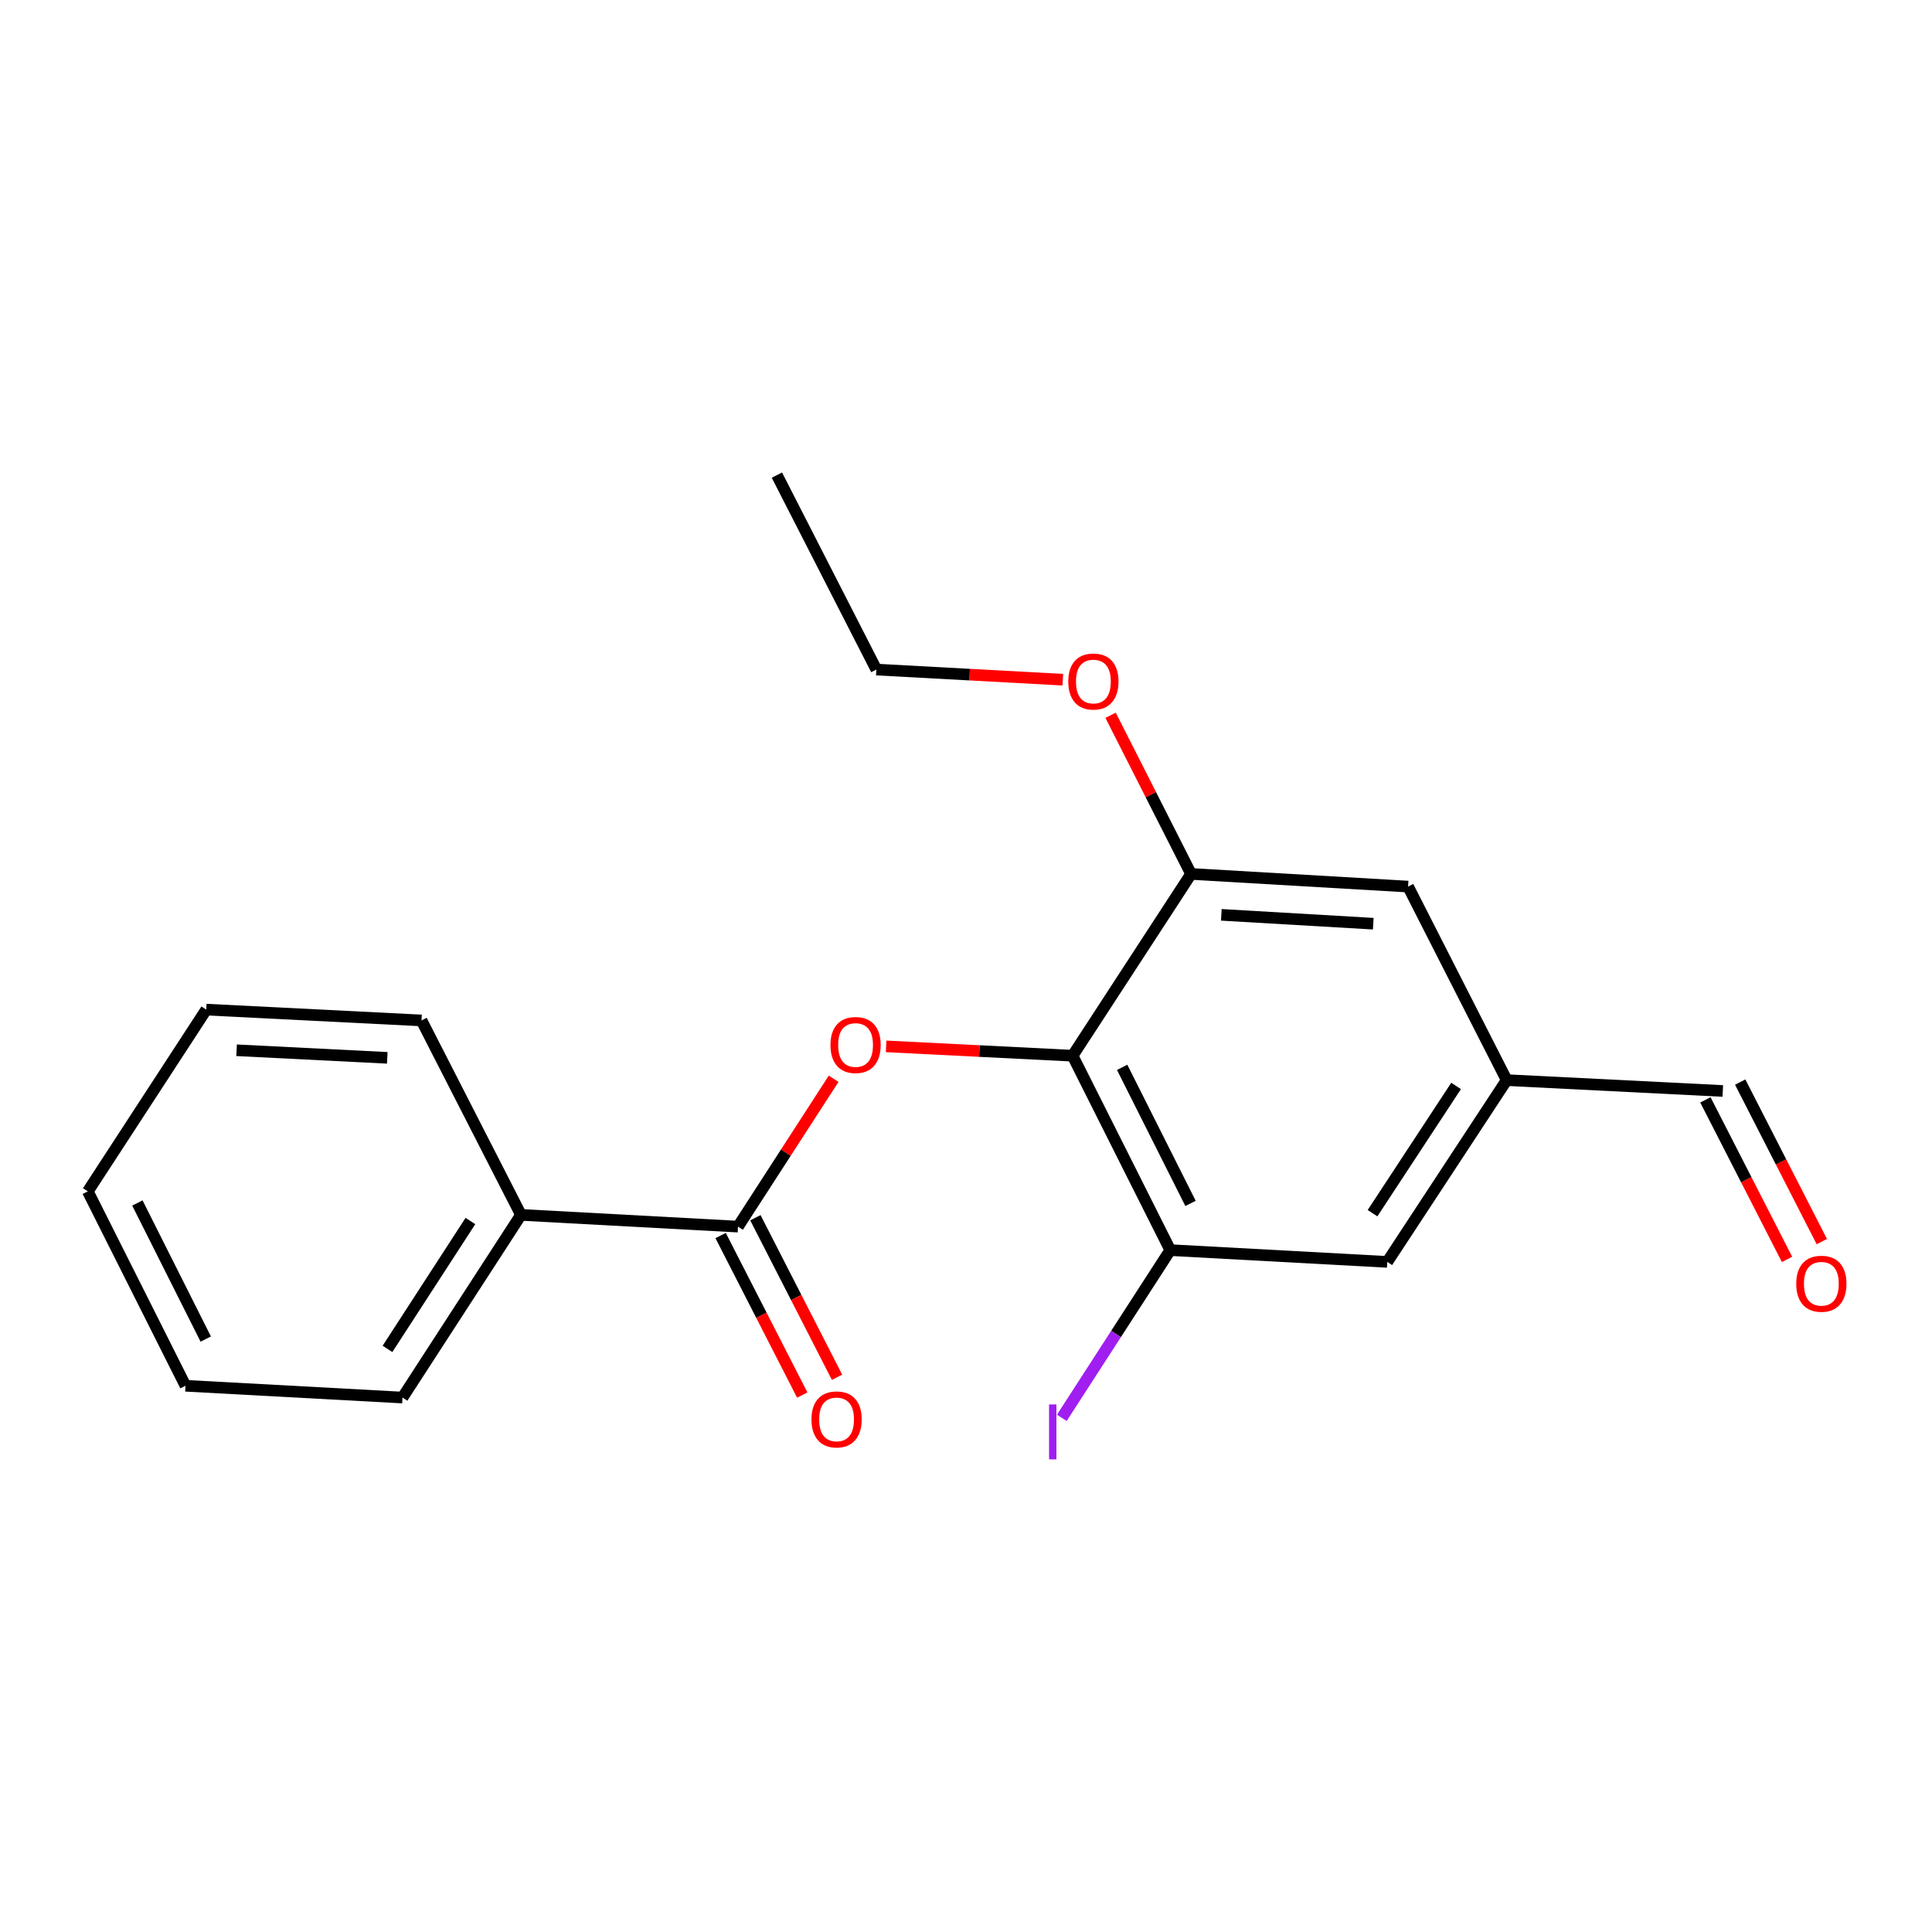 <?xml version='1.0' encoding='iso-8859-1'?>
<svg version='1.1' baseProfile='full'
              xmlns='http://www.w3.org/2000/svg'
                      xmlns:rdkit='http://www.rdkit.org/xml'
                      xmlns:xlink='http://www.w3.org/1999/xlink'
                  xml:space='preserve'
width='1000px' height='1000px' viewBox='0 0 1000 1000'>
<!-- END OF HEADER -->
<rect style='opacity:1.0;fill:#FFFFFF;stroke:none' width='1000' height='1000' x='0' y='0'> </rect>
<path class='bond-0' d='M 555.172,546.437 L 506.914,544.019' style='fill:none;fill-rule:evenodd;stroke:#000000;stroke-width:6px;stroke-linecap:butt;stroke-linejoin:miter;stroke-opacity:1' />
<path class='bond-0' d='M 506.914,544.019 L 458.655,541.6' style='fill:none;fill-rule:evenodd;stroke:#FF0000;stroke-width:6px;stroke-linecap:butt;stroke-linejoin:miter;stroke-opacity:1' />
<path class='bond-2' d='M 555.172,546.437 L 605.723,647.057' style='fill:none;fill-rule:evenodd;stroke:#000000;stroke-width:6px;stroke-linecap:butt;stroke-linejoin:miter;stroke-opacity:1' />
<path class='bond-2' d='M 580.827,552.451 L 616.213,622.884' style='fill:none;fill-rule:evenodd;stroke:#000000;stroke-width:6px;stroke-linecap:butt;stroke-linejoin:miter;stroke-opacity:1' />
<path class='bond-3' d='M 555.172,546.437 L 616.487,452.346' style='fill:none;fill-rule:evenodd;stroke:#000000;stroke-width:6px;stroke-linecap:butt;stroke-linejoin:miter;stroke-opacity:1' />
<path class='bond-1' d='M 431.486,558.369 L 406.737,596.634' style='fill:none;fill-rule:evenodd;stroke:#FF0000;stroke-width:6px;stroke-linecap:butt;stroke-linejoin:miter;stroke-opacity:1' />
<path class='bond-1' d='M 406.737,596.634 L 381.989,634.9' style='fill:none;fill-rule:evenodd;stroke:#000000;stroke-width:6px;stroke-linecap:butt;stroke-linejoin:miter;stroke-opacity:1' />
<path class='bond-6' d='M 372.987,639.507 L 394.118,680.796' style='fill:none;fill-rule:evenodd;stroke:#000000;stroke-width:6px;stroke-linecap:butt;stroke-linejoin:miter;stroke-opacity:1' />
<path class='bond-6' d='M 394.118,680.796 L 415.248,722.085' style='fill:none;fill-rule:evenodd;stroke:#FF0000;stroke-width:6px;stroke-linecap:butt;stroke-linejoin:miter;stroke-opacity:1' />
<path class='bond-6' d='M 390.991,630.292 L 412.122,671.582' style='fill:none;fill-rule:evenodd;stroke:#000000;stroke-width:6px;stroke-linecap:butt;stroke-linejoin:miter;stroke-opacity:1' />
<path class='bond-6' d='M 412.122,671.582 L 433.253,712.871' style='fill:none;fill-rule:evenodd;stroke:#FF0000;stroke-width:6px;stroke-linecap:butt;stroke-linejoin:miter;stroke-opacity:1' />
<path class='bond-8' d='M 381.989,634.9 L 269.65,628.821' style='fill:none;fill-rule:evenodd;stroke:#000000;stroke-width:6px;stroke-linecap:butt;stroke-linejoin:miter;stroke-opacity:1' />
<path class='bond-4' d='M 605.723,647.057 L 718.051,653.158' style='fill:none;fill-rule:evenodd;stroke:#000000;stroke-width:6px;stroke-linecap:butt;stroke-linejoin:miter;stroke-opacity:1' />
<path class='bond-10' d='M 605.723,647.057 L 577.657,690.467' style='fill:none;fill-rule:evenodd;stroke:#000000;stroke-width:6px;stroke-linecap:butt;stroke-linejoin:miter;stroke-opacity:1' />
<path class='bond-10' d='M 577.657,690.467 L 549.592,733.877' style='fill:none;fill-rule:evenodd;stroke:#A01EEF;stroke-width:6px;stroke-linecap:butt;stroke-linejoin:miter;stroke-opacity:1' />
<path class='bond-5' d='M 616.487,452.346 L 728.826,458.896' style='fill:none;fill-rule:evenodd;stroke:#000000;stroke-width:6px;stroke-linecap:butt;stroke-linejoin:miter;stroke-opacity:1' />
<path class='bond-5' d='M 632.161,473.519 L 710.798,478.105' style='fill:none;fill-rule:evenodd;stroke:#000000;stroke-width:6px;stroke-linecap:butt;stroke-linejoin:miter;stroke-opacity:1' />
<path class='bond-12' d='M 616.487,452.346 L 595.663,411.285' style='fill:none;fill-rule:evenodd;stroke:#000000;stroke-width:6px;stroke-linecap:butt;stroke-linejoin:miter;stroke-opacity:1' />
<path class='bond-12' d='M 595.663,411.285 L 574.839,370.224' style='fill:none;fill-rule:evenodd;stroke:#FF0000;stroke-width:6px;stroke-linecap:butt;stroke-linejoin:miter;stroke-opacity:1' />
<path class='bond-20' d='M 718.051,653.158 L 779.85,559.067' style='fill:none;fill-rule:evenodd;stroke:#000000;stroke-width:6px;stroke-linecap:butt;stroke-linejoin:miter;stroke-opacity:1' />
<path class='bond-20' d='M 710.416,627.942 L 753.675,562.077' style='fill:none;fill-rule:evenodd;stroke:#000000;stroke-width:6px;stroke-linecap:butt;stroke-linejoin:miter;stroke-opacity:1' />
<path class='bond-7' d='M 728.826,458.896 L 779.85,559.067' style='fill:none;fill-rule:evenodd;stroke:#000000;stroke-width:6px;stroke-linecap:butt;stroke-linejoin:miter;stroke-opacity:1' />
<path class='bond-11' d='M 779.85,559.067 L 891.717,564.685' style='fill:none;fill-rule:evenodd;stroke:#000000;stroke-width:6px;stroke-linecap:butt;stroke-linejoin:miter;stroke-opacity:1' />
<path class='bond-13' d='M 269.65,628.821 L 208.334,723.373' style='fill:none;fill-rule:evenodd;stroke:#000000;stroke-width:6px;stroke-linecap:butt;stroke-linejoin:miter;stroke-opacity:1' />
<path class='bond-13' d='M 243.483,631.999 L 200.562,698.186' style='fill:none;fill-rule:evenodd;stroke:#000000;stroke-width:6px;stroke-linecap:butt;stroke-linejoin:miter;stroke-opacity:1' />
<path class='bond-14' d='M 269.65,628.821 L 218.177,528.179' style='fill:none;fill-rule:evenodd;stroke:#000000;stroke-width:6px;stroke-linecap:butt;stroke-linejoin:miter;stroke-opacity:1' />
<path class='bond-9' d='M 942.972,642.657 L 921.846,601.368' style='fill:none;fill-rule:evenodd;stroke:#FF0000;stroke-width:6px;stroke-linecap:butt;stroke-linejoin:miter;stroke-opacity:1' />
<path class='bond-9' d='M 921.846,601.368 L 900.72,560.079' style='fill:none;fill-rule:evenodd;stroke:#000000;stroke-width:6px;stroke-linecap:butt;stroke-linejoin:miter;stroke-opacity:1' />
<path class='bond-9' d='M 924.967,651.87 L 903.841,610.58' style='fill:none;fill-rule:evenodd;stroke:#FF0000;stroke-width:6px;stroke-linecap:butt;stroke-linejoin:miter;stroke-opacity:1' />
<path class='bond-9' d='M 903.841,610.58 L 882.715,569.291' style='fill:none;fill-rule:evenodd;stroke:#000000;stroke-width:6px;stroke-linecap:butt;stroke-linejoin:miter;stroke-opacity:1' />
<path class='bond-15' d='M 550.123,351.811 L 501.86,349.19' style='fill:none;fill-rule:evenodd;stroke:#FF0000;stroke-width:6px;stroke-linecap:butt;stroke-linejoin:miter;stroke-opacity:1' />
<path class='bond-15' d='M 501.86,349.19 L 453.597,346.568' style='fill:none;fill-rule:evenodd;stroke:#000000;stroke-width:6px;stroke-linecap:butt;stroke-linejoin:miter;stroke-opacity:1' />
<path class='bond-17' d='M 208.334,723.373 L 96.006,717.272' style='fill:none;fill-rule:evenodd;stroke:#000000;stroke-width:6px;stroke-linecap:butt;stroke-linejoin:miter;stroke-opacity:1' />
<path class='bond-18' d='M 218.177,528.179 L 106.759,522.572' style='fill:none;fill-rule:evenodd;stroke:#000000;stroke-width:6px;stroke-linecap:butt;stroke-linejoin:miter;stroke-opacity:1' />
<path class='bond-18' d='M 200.448,547.537 L 122.455,543.612' style='fill:none;fill-rule:evenodd;stroke:#000000;stroke-width:6px;stroke-linecap:butt;stroke-linejoin:miter;stroke-opacity:1' />
<path class='bond-16' d='M 453.597,346.568 L 402.124,245.926' style='fill:none;fill-rule:evenodd;stroke:#000000;stroke-width:6px;stroke-linecap:butt;stroke-linejoin:miter;stroke-opacity:1' />
<path class='bond-21' d='M 96.006,717.272 L 45.455,616.652' style='fill:none;fill-rule:evenodd;stroke:#000000;stroke-width:6px;stroke-linecap:butt;stroke-linejoin:miter;stroke-opacity:1' />
<path class='bond-21' d='M 106.496,693.099 L 71.11,622.665' style='fill:none;fill-rule:evenodd;stroke:#000000;stroke-width:6px;stroke-linecap:butt;stroke-linejoin:miter;stroke-opacity:1' />
<path class='bond-19' d='M 106.759,522.572 L 45.455,616.652' style='fill:none;fill-rule:evenodd;stroke:#000000;stroke-width:6px;stroke-linecap:butt;stroke-linejoin:miter;stroke-opacity:1' />
<path  class='atom-1' d='M 429.844 540.888
Q 429.844 534.088, 433.204 530.288
Q 436.564 526.488, 442.844 526.488
Q 449.124 526.488, 452.484 530.288
Q 455.844 534.088, 455.844 540.888
Q 455.844 547.768, 452.444 551.688
Q 449.044 555.568, 442.844 555.568
Q 436.604 555.568, 433.204 551.688
Q 429.844 547.808, 429.844 540.888
M 442.844 552.368
Q 447.164 552.368, 449.484 549.488
Q 451.844 546.568, 451.844 540.888
Q 451.844 535.328, 449.484 532.528
Q 447.164 529.688, 442.844 529.688
Q 438.524 529.688, 436.164 532.488
Q 433.844 535.288, 433.844 540.888
Q 433.844 546.608, 436.164 549.488
Q 438.524 552.368, 442.844 552.368
' fill='#FF0000'/>
<path  class='atom-7' d='M 420.012 734.678
Q 420.012 727.878, 423.372 724.078
Q 426.732 720.278, 433.012 720.278
Q 439.292 720.278, 442.652 724.078
Q 446.012 727.878, 446.012 734.678
Q 446.012 741.558, 442.612 745.478
Q 439.212 749.358, 433.012 749.358
Q 426.772 749.358, 423.372 745.478
Q 420.012 741.598, 420.012 734.678
M 433.012 746.158
Q 437.332 746.158, 439.652 743.278
Q 442.012 740.358, 442.012 734.678
Q 442.012 729.118, 439.652 726.318
Q 437.332 723.478, 433.012 723.478
Q 428.692 723.478, 426.332 726.278
Q 424.012 729.078, 424.012 734.678
Q 424.012 740.398, 426.332 743.278
Q 428.692 746.158, 433.012 746.158
' fill='#FF0000'/>
<path  class='atom-10' d='M 929.729 664.463
Q 929.729 657.663, 933.089 653.863
Q 936.449 650.063, 942.729 650.063
Q 949.009 650.063, 952.369 653.863
Q 955.729 657.663, 955.729 664.463
Q 955.729 671.343, 952.329 675.263
Q 948.929 679.143, 942.729 679.143
Q 936.489 679.143, 933.089 675.263
Q 929.729 671.383, 929.729 664.463
M 942.729 675.943
Q 947.049 675.943, 949.369 673.063
Q 951.729 670.143, 951.729 664.463
Q 951.729 658.903, 949.369 656.103
Q 947.049 653.263, 942.729 653.263
Q 938.409 653.263, 936.049 656.063
Q 933.729 658.863, 933.729 664.463
Q 933.729 670.183, 936.049 673.063
Q 938.409 675.943, 942.729 675.943
' fill='#FF0000'/>
<path  class='atom-11' d='M 542.991 726.929
L 546.791 726.929
L 546.791 755.369
L 542.991 755.369
L 542.991 726.929
' fill='#A01EEF'/>
<path  class='atom-13' d='M 552.936 352.75
Q 552.936 345.95, 556.296 342.15
Q 559.656 338.35, 565.936 338.35
Q 572.216 338.35, 575.576 342.15
Q 578.936 345.95, 578.936 352.75
Q 578.936 359.63, 575.536 363.55
Q 572.136 367.43, 565.936 367.43
Q 559.696 367.43, 556.296 363.55
Q 552.936 359.67, 552.936 352.75
M 565.936 364.23
Q 570.256 364.23, 572.576 361.35
Q 574.936 358.43, 574.936 352.75
Q 574.936 347.19, 572.576 344.39
Q 570.256 341.55, 565.936 341.55
Q 561.616 341.55, 559.256 344.35
Q 556.936 347.15, 556.936 352.75
Q 556.936 358.47, 559.256 361.35
Q 561.616 364.23, 565.936 364.23
' fill='#FF0000'/>
</svg>
